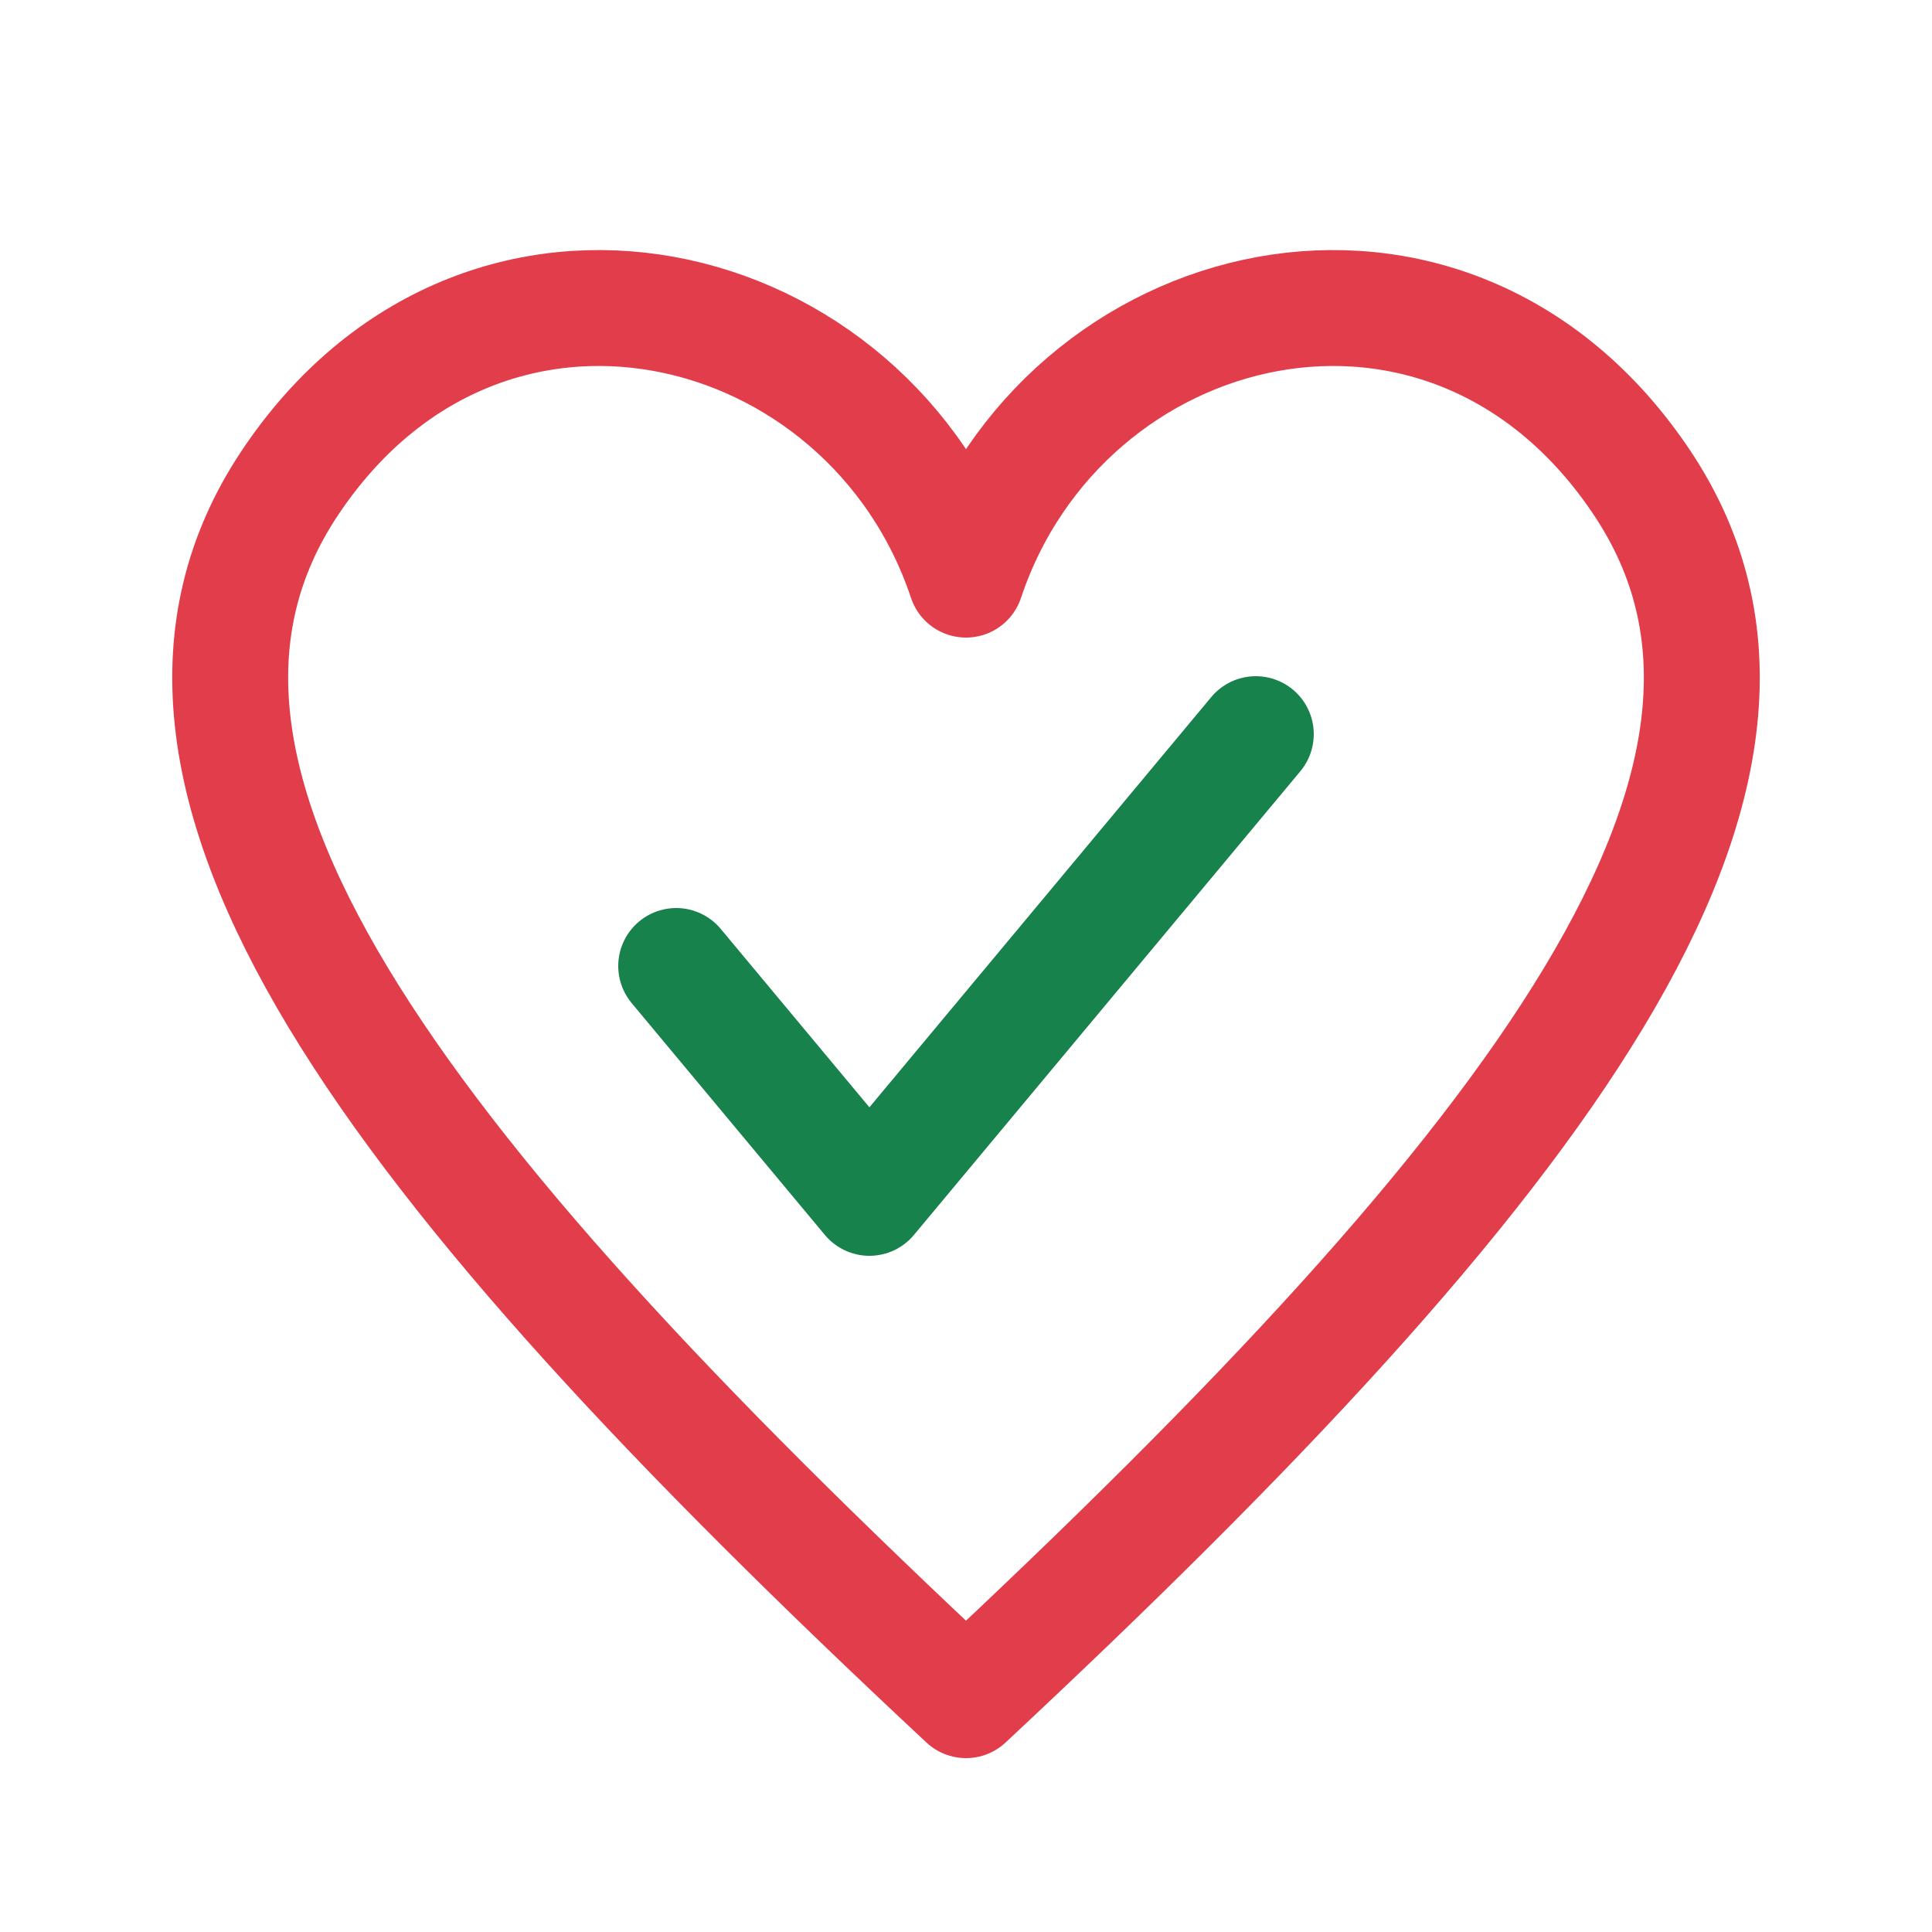 <svg xmlns="http://www.w3.org/2000/svg" viewBox="0 0 100 100">
  <path d="M50 88 C20 60, 5 40, 15 25 C25 10, 45 15, 50 30 C55 15, 75 10, 85 25 C95 40, 80 60, 50 88Z" 
        fill="none" 
        stroke="#E13D4B" 
        stroke-width="6" 
        stroke-linecap="round" 
        stroke-linejoin="round"/>
  <polyline points="35,50 45,62 65,38" 
            fill="none" 
            stroke="#17824B" 
            stroke-width="6" 
            stroke-linecap="round" 
            stroke-linejoin="round"/>
</svg>